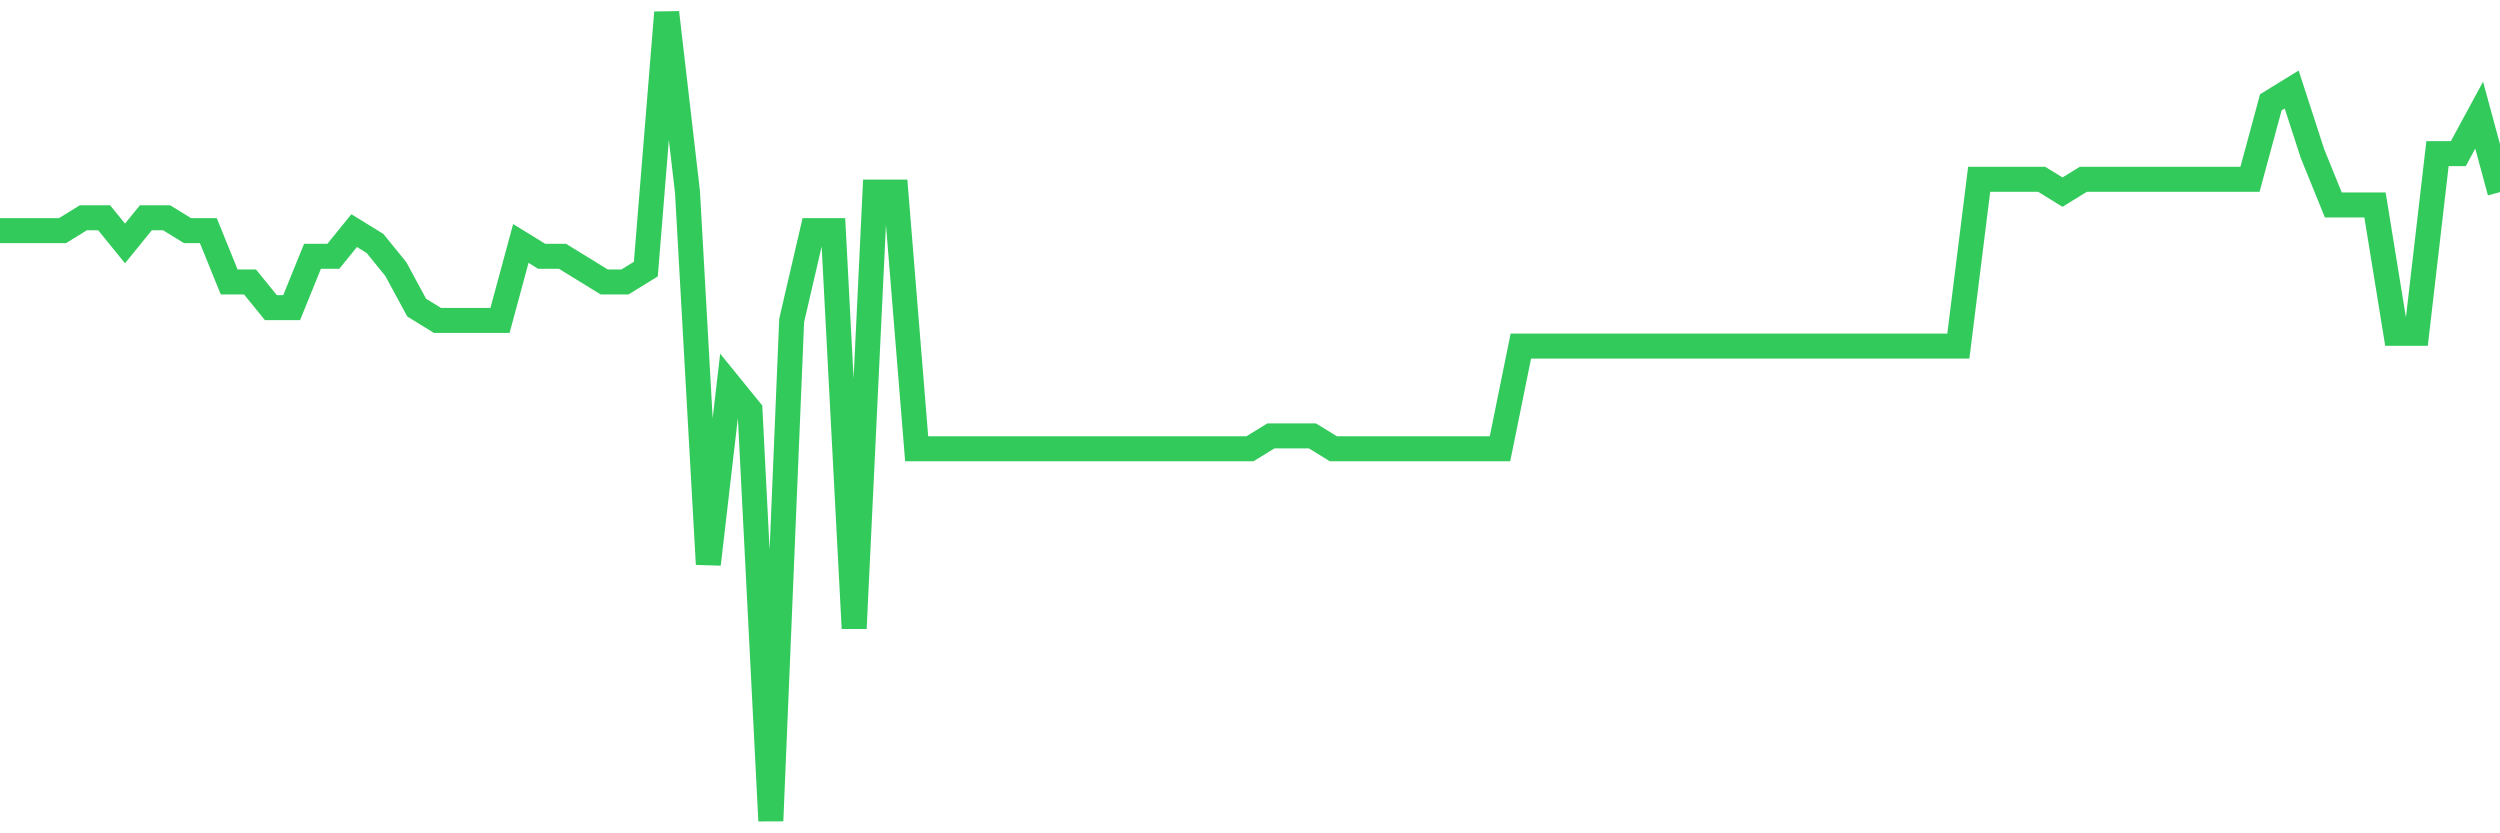 <svg
  xmlns="http://www.w3.org/2000/svg"
  xmlns:xlink="http://www.w3.org/1999/xlink"
  width="120"
  height="40"
  viewBox="0 0 120 40"
  preserveAspectRatio="none"
>
  <polyline
    points="0,11.07 1,11.07 2,11.07 3,11.07 4,10.454 5,10.454 6,11.686 7,10.454 8,10.454 9,11.07 10,11.07 11,13.533 12,13.533 13,14.765 14,14.765 15,12.302 16,12.302 17,11.07 18,11.686 19,12.917 20,14.765 21,15.381 22,15.381 23,15.381 24,15.381 25,11.686 26,12.302 27,12.302 28,12.917 29,13.533 30,13.533 31,12.917 32,0.6 33,9.222 34,27.083 35,18.46 36,19.692 37,39.4 38,15.381 39,11.07 40,11.07 41,30.162 42,9.222 43,9.222 44,21.54 45,21.54 46,21.54 47,21.54 48,21.54 49,21.54 50,21.54 51,21.54 52,21.54 53,21.54 54,21.54 55,21.54 56,21.54 57,21.54 58,21.54 59,21.54 60,21.54 61,20.924 62,20.924 63,20.924 64,21.54 65,21.54 66,21.54 67,21.54 68,21.54 69,21.54 70,21.54 71,21.54 72,21.54 73,16.613 74,16.613 75,16.613 76,16.613 77,16.613 78,16.613 79,16.613 80,16.613 81,16.613 82,16.613 83,16.613 84,16.613 85,16.613 86,16.613 87,16.613 88,16.613 89,16.613 90,16.613 91,16.613 92,16.613 93,16.613 94,16.613 95,8.606 96,8.606 97,8.606 98,8.606 99,9.222 100,8.606 101,8.606 102,8.606 103,8.606 104,8.606 105,8.606 106,8.606 107,8.606 108,8.606 109,4.911 110,4.295 111,7.375 112,9.838 113,9.838 114,9.838 115,15.997 116,15.997 117,7.375 118,7.375 119,5.527 120,9.222"
    fill="none"
    stroke="#32ca5b"
    stroke-width="1.2"
  >
  </polyline>
</svg>